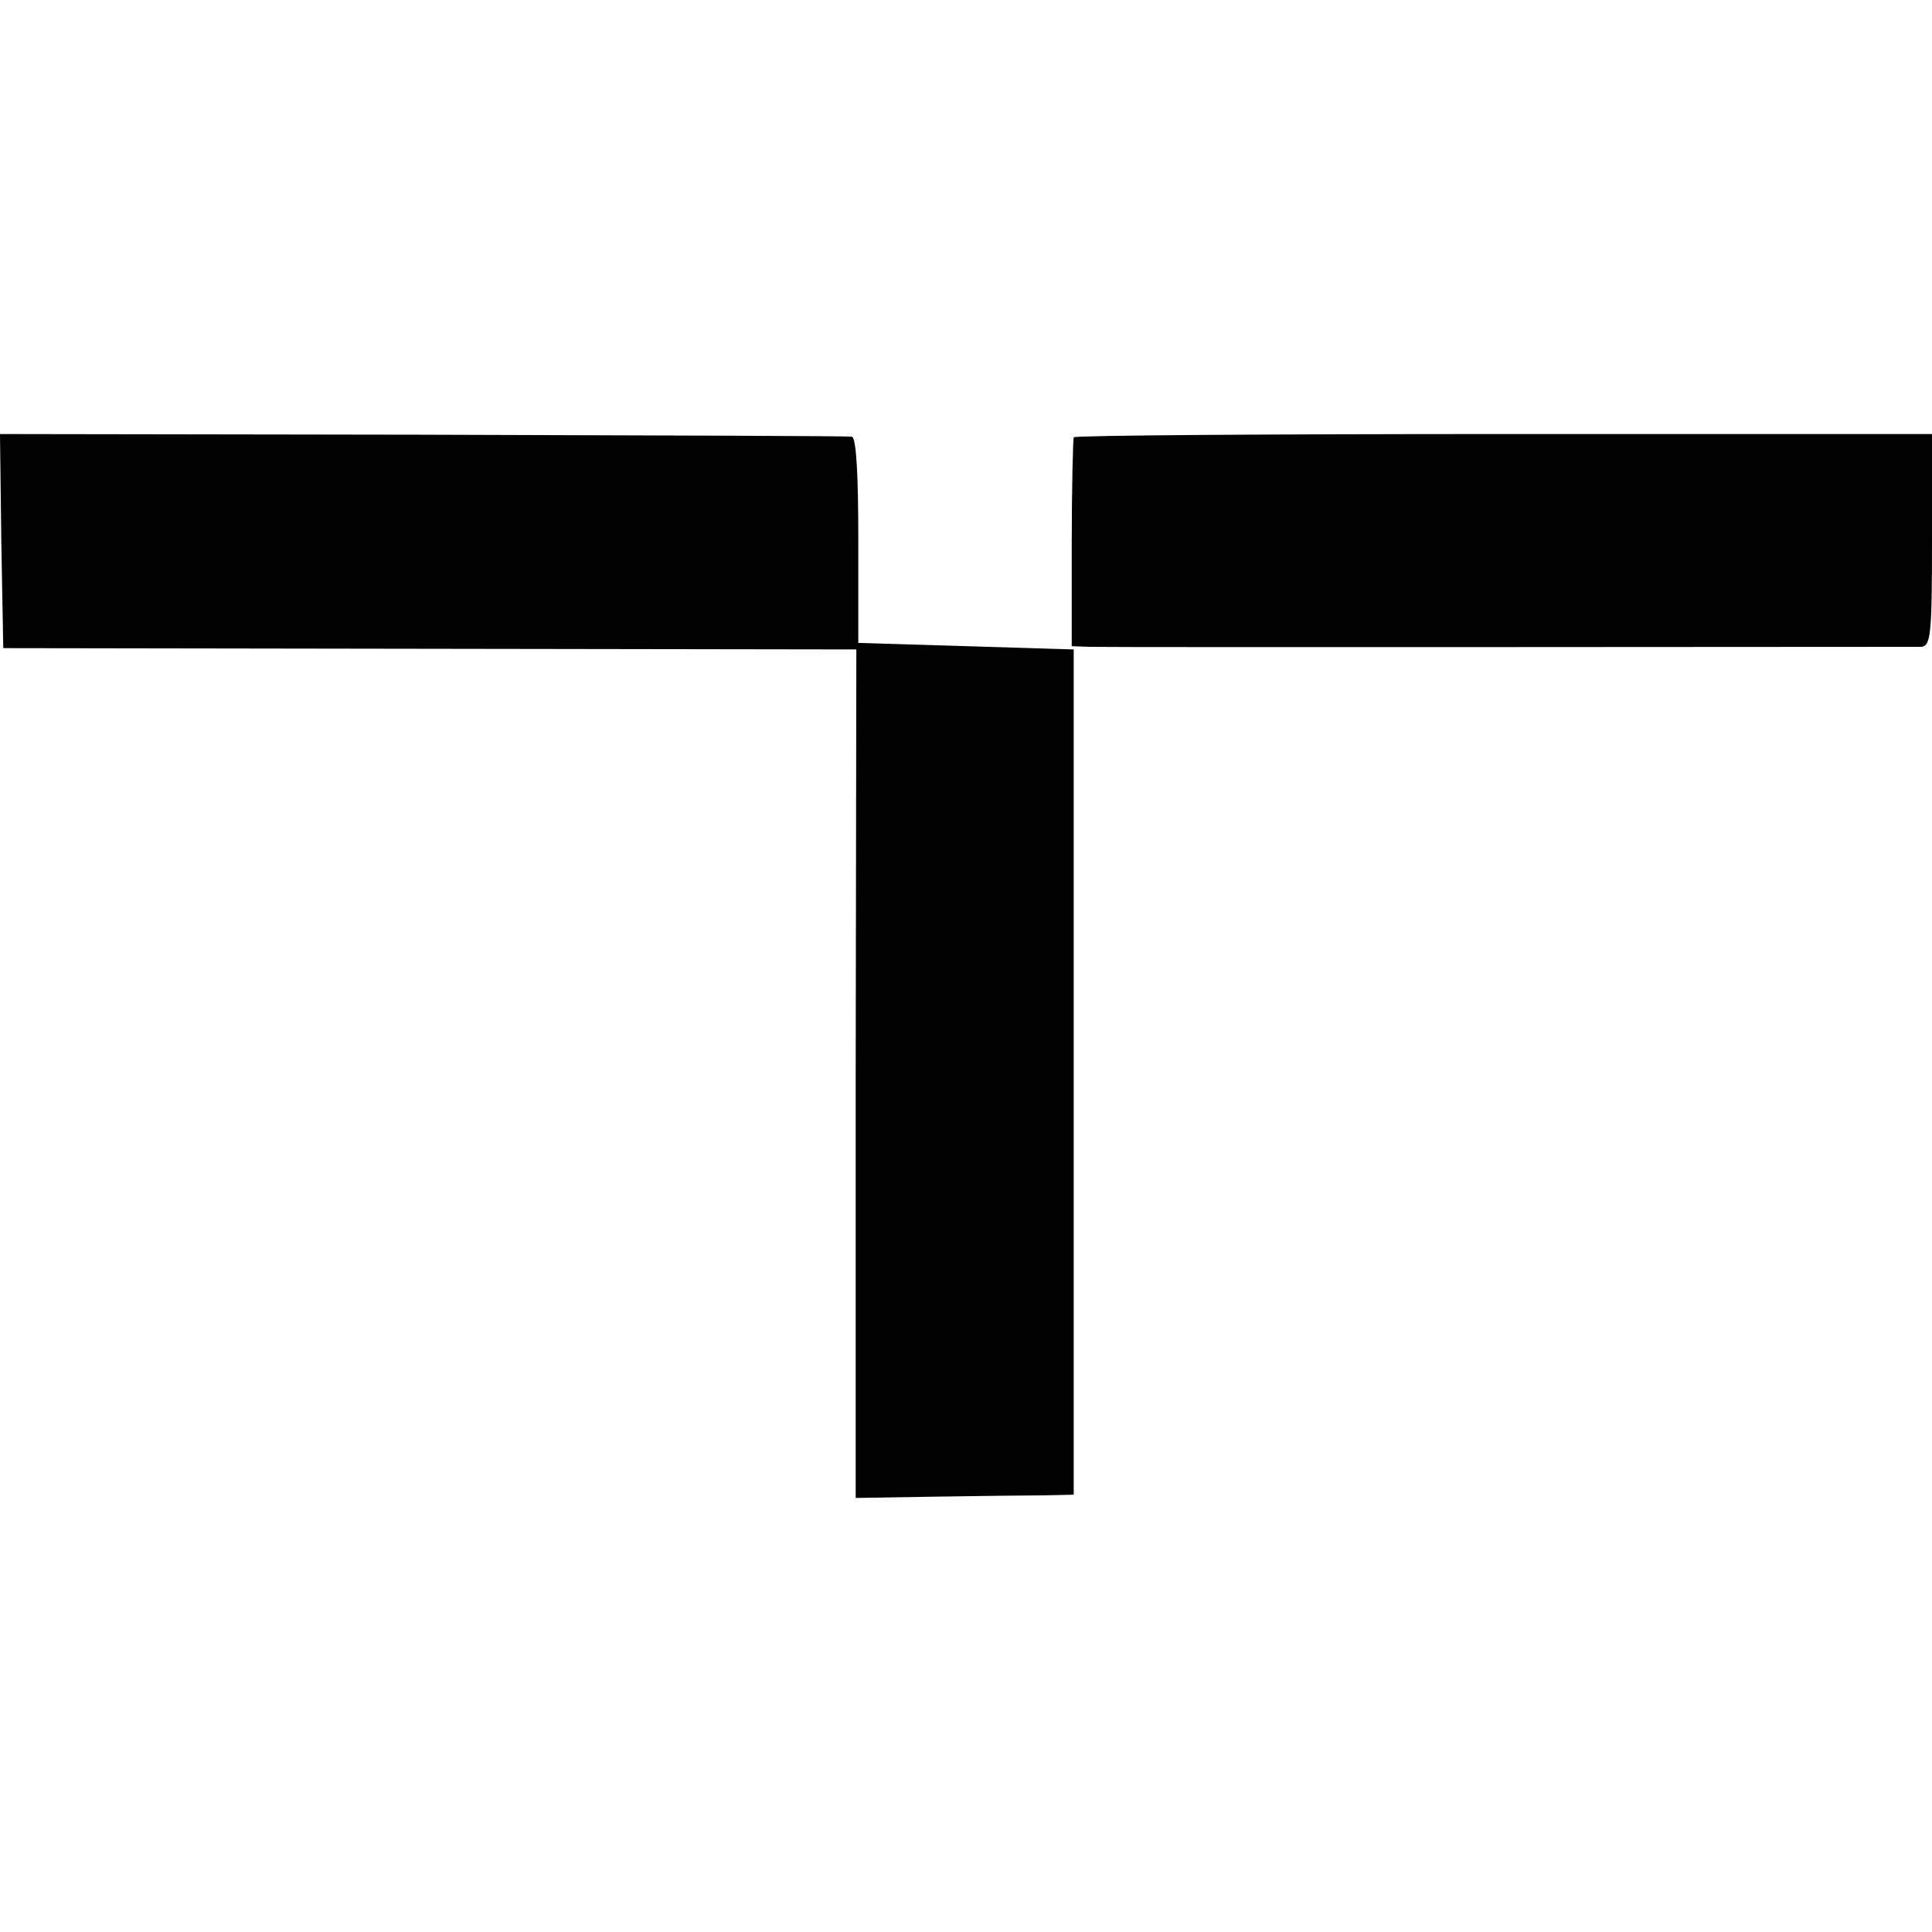 <?xml version="1.0" standalone="no"?>
<!DOCTYPE svg PUBLIC "-//W3C//DTD SVG 20010904//EN"
 "http://www.w3.org/TR/2001/REC-SVG-20010904/DTD/svg10.dtd">
<svg version="1.0" xmlns="http://www.w3.org/2000/svg"
 width="296pt" height="296pt" viewBox="0 0 296 296"
 preserveAspectRatio="xMidYMid meet">
<g transform="translate(0,296) scale(0.1,-0.1)"
fill="#000000" stroke="none">
<path d="M2 2131 l3 -164 653 -1 654 -1 -1 -650 0 -650 122 2 c67 1 142 2 167
2 l45 1 0 648 0 647 -165 5 -165 5 0 158 c0 99 -3 157 -10 158 -5 1 -301 2
-658 3 l-647 1 2 -164z"/>
<path d="M1645 2290 c-1 -3 -3 -76 -3 -162 l0 -158 27 -1 c30 -1 1248 0 1274
0 15 1 17 16 17 164 l0 162 -656 0 c-361 0 -657 -2 -659 -5z"/>
</g>
</svg>
